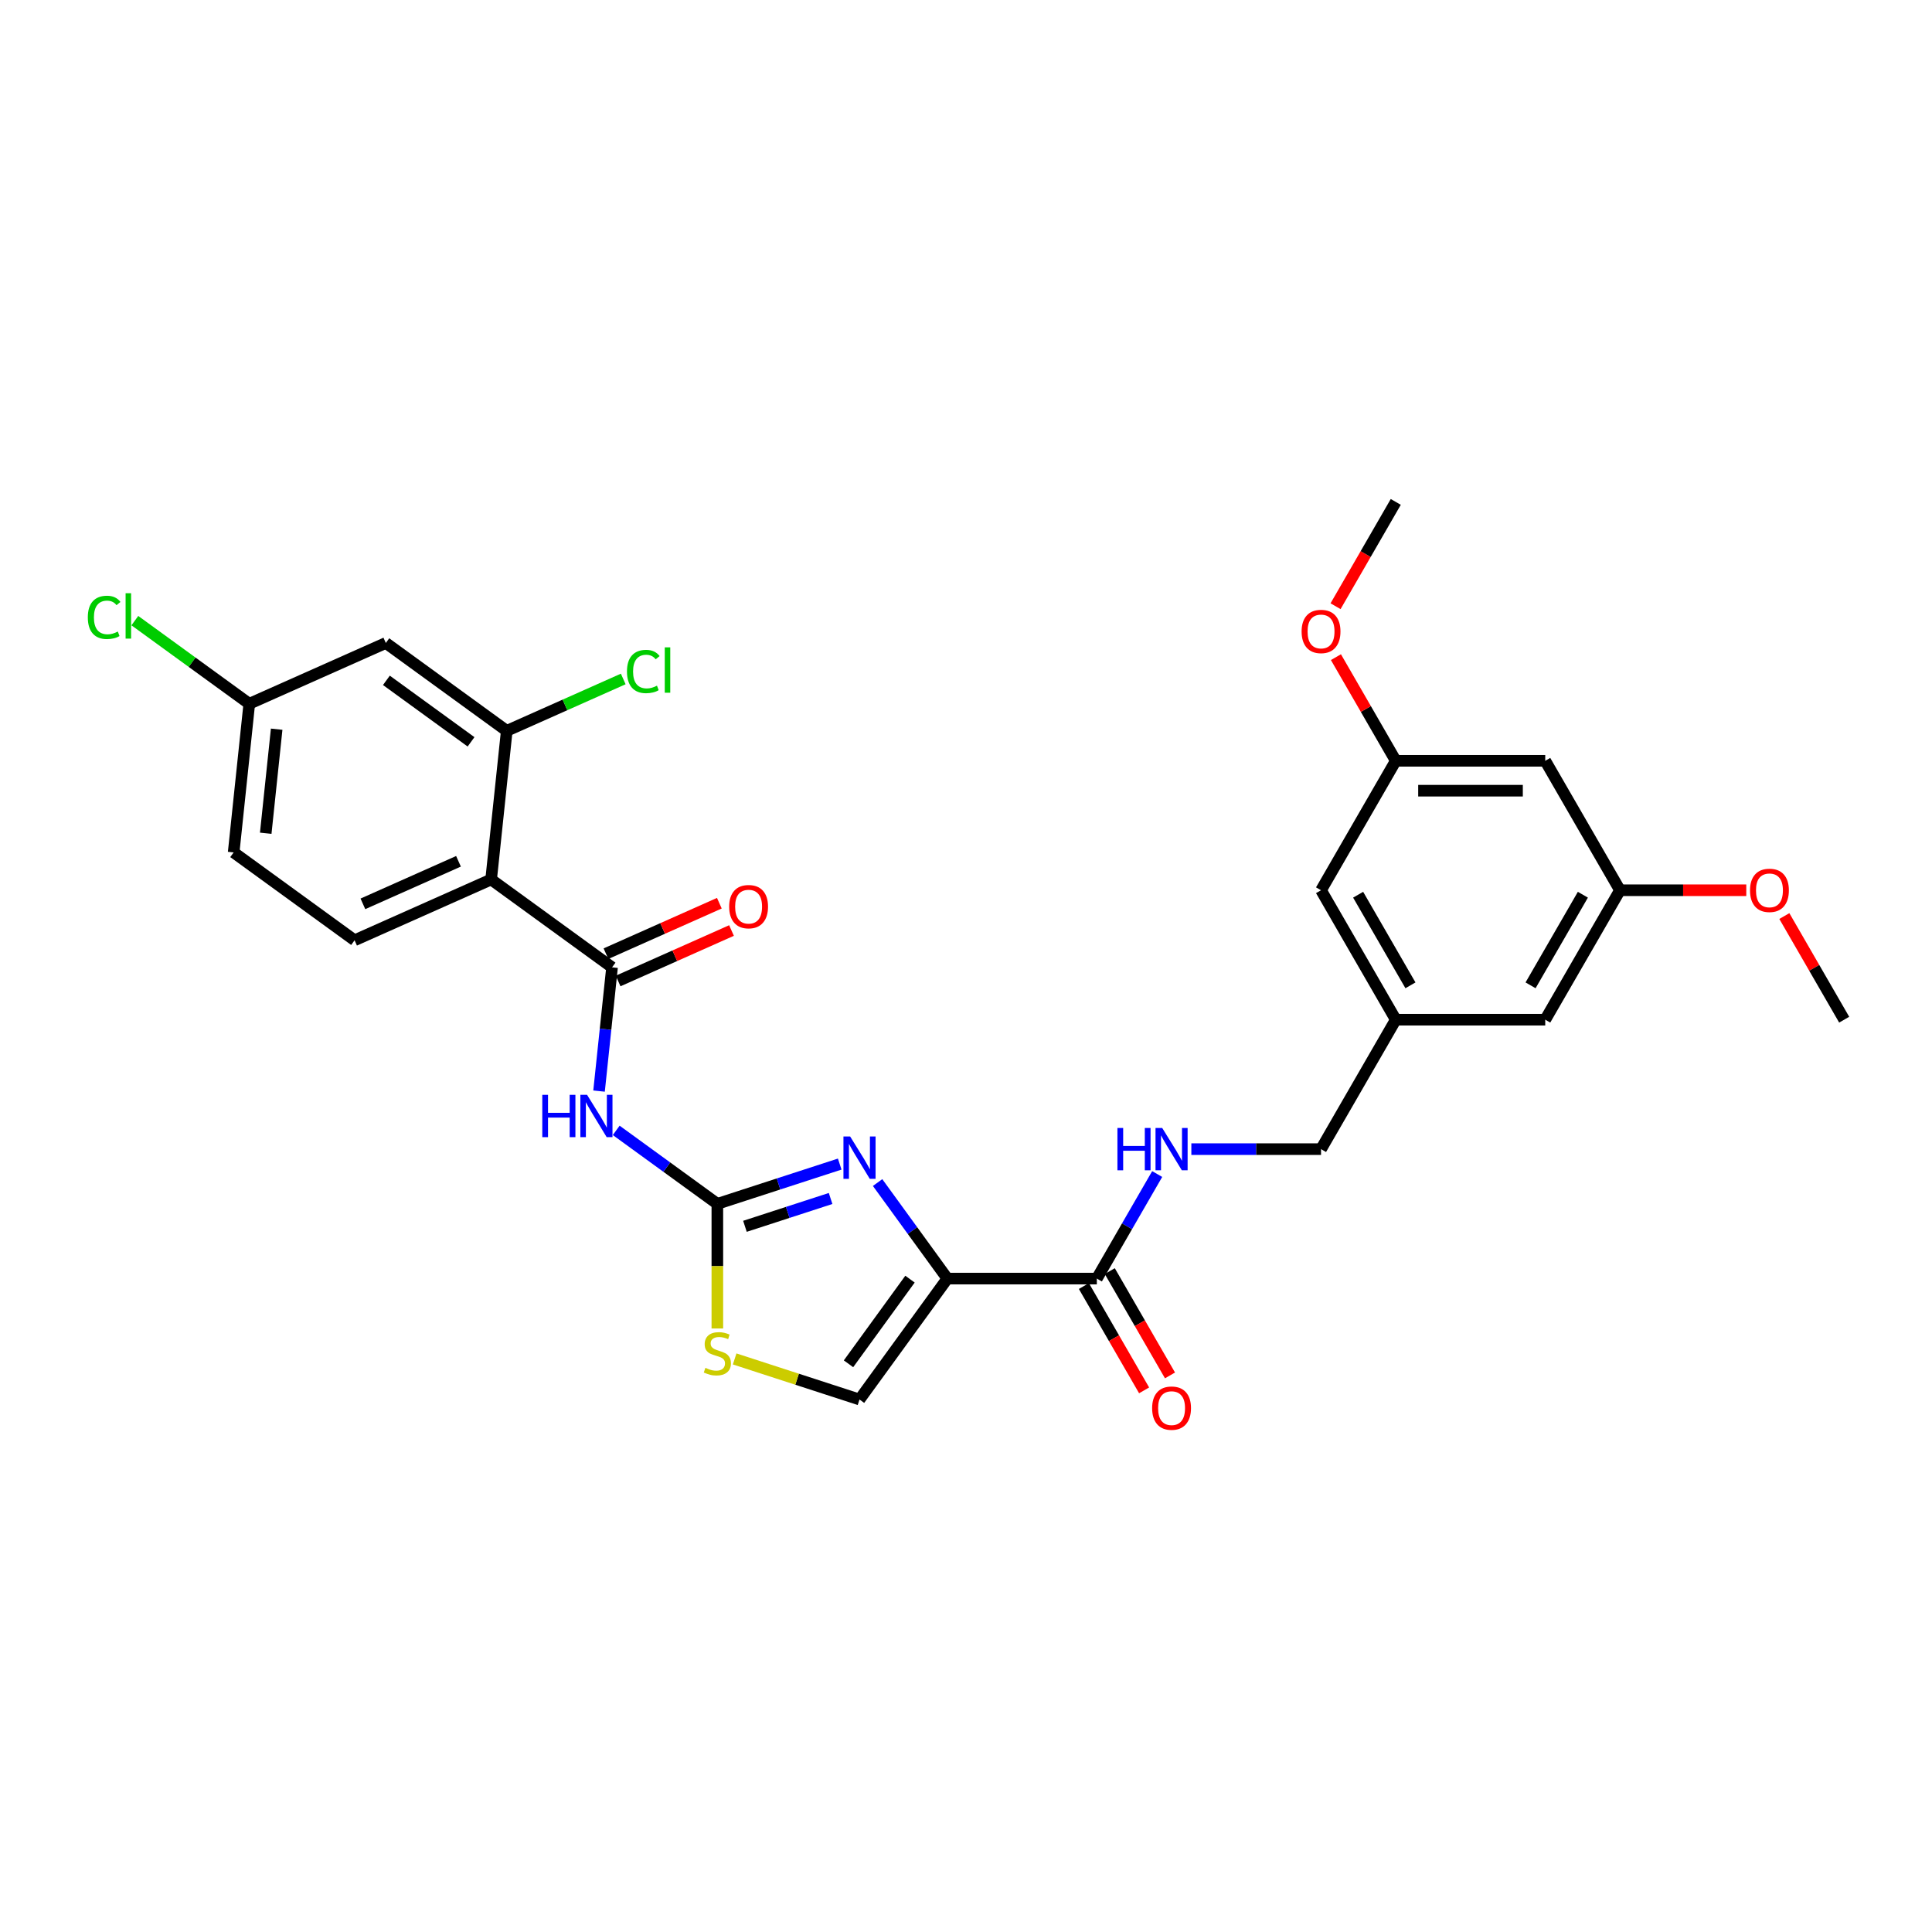 <?xml version='1.0' encoding='iso-8859-1'?>
<svg version='1.1' baseProfile='full'
              xmlns='http://www.w3.org/2000/svg'
                      xmlns:rdkit='http://www.rdkit.org/xml'
                      xmlns:xlink='http://www.w3.org/1999/xlink'
                  xml:space='preserve'
width='1000px' height='1000px' viewBox='0 0 1000 1000'>
<!-- END OF HEADER -->
<rect style='opacity:1.0;fill:#FFFFFF;stroke:none' width='1000' height='1000' x='0' y='0'> </rect>
<path class='bond-0' d='M 616.644,594.791 L 650.205,594.791' style='fill:none;fill-rule:evenodd;stroke:#0000FF;stroke-width:6px;stroke-linecap:butt;stroke-linejoin:miter;stroke-opacity:1' />
<path class='bond-0' d='M 650.205,594.791 L 683.766,594.791' style='fill:none;fill-rule:evenodd;stroke:#000000;stroke-width:6px;stroke-linecap:butt;stroke-linejoin:miter;stroke-opacity:1' />
<path class='bond-1' d='M 598.959,607.68 L 583.339,634.736' style='fill:none;fill-rule:evenodd;stroke:#0000FF;stroke-width:6px;stroke-linecap:butt;stroke-linejoin:miter;stroke-opacity:1' />
<path class='bond-1' d='M 583.339,634.736 L 567.718,661.792' style='fill:none;fill-rule:evenodd;stroke:#000000;stroke-width:6px;stroke-linecap:butt;stroke-linejoin:miter;stroke-opacity:1' />
<path class='bond-2' d='M 561.018,665.66 L 576.603,692.654' style='fill:none;fill-rule:evenodd;stroke:#000000;stroke-width:6px;stroke-linecap:butt;stroke-linejoin:miter;stroke-opacity:1' />
<path class='bond-2' d='M 576.603,692.654 L 592.188,719.648' style='fill:none;fill-rule:evenodd;stroke:#FF0000;stroke-width:6px;stroke-linecap:butt;stroke-linejoin:miter;stroke-opacity:1' />
<path class='bond-2' d='M 574.418,657.923 L 590.003,684.917' style='fill:none;fill-rule:evenodd;stroke:#000000;stroke-width:6px;stroke-linecap:butt;stroke-linejoin:miter;stroke-opacity:1' />
<path class='bond-2' d='M 590.003,684.917 L 605.588,711.911' style='fill:none;fill-rule:evenodd;stroke:#FF0000;stroke-width:6px;stroke-linecap:butt;stroke-linejoin:miter;stroke-opacity:1' />
<path class='bond-3' d='M 567.718,661.792 L 490.352,661.792' style='fill:none;fill-rule:evenodd;stroke:#000000;stroke-width:6px;stroke-linecap:butt;stroke-linejoin:miter;stroke-opacity:1' />
<path class='bond-4' d='M 838.497,460.79 L 799.814,527.791' style='fill:none;fill-rule:evenodd;stroke:#000000;stroke-width:6px;stroke-linecap:butt;stroke-linejoin:miter;stroke-opacity:1' />
<path class='bond-4' d='M 819.295,463.104 L 792.217,510.004' style='fill:none;fill-rule:evenodd;stroke:#000000;stroke-width:6px;stroke-linecap:butt;stroke-linejoin:miter;stroke-opacity:1' />
<path class='bond-5' d='M 838.497,460.79 L 799.814,393.79' style='fill:none;fill-rule:evenodd;stroke:#000000;stroke-width:6px;stroke-linecap:butt;stroke-linejoin:miter;stroke-opacity:1' />
<path class='bond-6' d='M 838.497,460.79 L 871.184,460.79' style='fill:none;fill-rule:evenodd;stroke:#000000;stroke-width:6px;stroke-linecap:butt;stroke-linejoin:miter;stroke-opacity:1' />
<path class='bond-6' d='M 871.184,460.79 L 903.871,460.79' style='fill:none;fill-rule:evenodd;stroke:#FF0000;stroke-width:6px;stroke-linecap:butt;stroke-linejoin:miter;stroke-opacity:1' />
<path class='bond-7' d='M 799.814,393.79 L 722.449,393.79' style='fill:none;fill-rule:evenodd;stroke:#000000;stroke-width:6px;stroke-linecap:butt;stroke-linejoin:miter;stroke-opacity:1' />
<path class='bond-7' d='M 788.21,409.263 L 734.054,409.263' style='fill:none;fill-rule:evenodd;stroke:#000000;stroke-width:6px;stroke-linecap:butt;stroke-linejoin:miter;stroke-opacity:1' />
<path class='bond-8' d='M 371.299,623.109 L 345.126,604.093' style='fill:none;fill-rule:evenodd;stroke:#000000;stroke-width:6px;stroke-linecap:butt;stroke-linejoin:miter;stroke-opacity:1' />
<path class='bond-8' d='M 345.126,604.093 L 318.952,585.077' style='fill:none;fill-rule:evenodd;stroke:#0000FF;stroke-width:6px;stroke-linecap:butt;stroke-linejoin:miter;stroke-opacity:1' />
<path class='bond-9' d='M 371.299,623.109 L 402.967,612.819' style='fill:none;fill-rule:evenodd;stroke:#000000;stroke-width:6px;stroke-linecap:butt;stroke-linejoin:miter;stroke-opacity:1' />
<path class='bond-9' d='M 402.967,612.819 L 434.635,602.53' style='fill:none;fill-rule:evenodd;stroke:#0000FF;stroke-width:6px;stroke-linecap:butt;stroke-linejoin:miter;stroke-opacity:1' />
<path class='bond-9' d='M 385.581,634.738 L 407.749,627.535' style='fill:none;fill-rule:evenodd;stroke:#000000;stroke-width:6px;stroke-linecap:butt;stroke-linejoin:miter;stroke-opacity:1' />
<path class='bond-9' d='M 407.749,627.535 L 429.916,620.333' style='fill:none;fill-rule:evenodd;stroke:#0000FF;stroke-width:6px;stroke-linecap:butt;stroke-linejoin:miter;stroke-opacity:1' />
<path class='bond-10' d='M 371.299,623.109 L 371.299,655.363' style='fill:none;fill-rule:evenodd;stroke:#000000;stroke-width:6px;stroke-linecap:butt;stroke-linejoin:miter;stroke-opacity:1' />
<path class='bond-10' d='M 371.299,655.363 L 371.299,687.616' style='fill:none;fill-rule:evenodd;stroke:#CCCC00;stroke-width:6px;stroke-linecap:butt;stroke-linejoin:miter;stroke-opacity:1' />
<path class='bond-11' d='M 310.064,564.746 L 313.43,532.719' style='fill:none;fill-rule:evenodd;stroke:#0000FF;stroke-width:6px;stroke-linecap:butt;stroke-linejoin:miter;stroke-opacity:1' />
<path class='bond-11' d='M 313.43,532.719 L 316.796,500.693' style='fill:none;fill-rule:evenodd;stroke:#000000;stroke-width:6px;stroke-linecap:butt;stroke-linejoin:miter;stroke-opacity:1' />
<path class='bond-12' d='M 454.243,612.091 L 472.298,636.941' style='fill:none;fill-rule:evenodd;stroke:#0000FF;stroke-width:6px;stroke-linecap:butt;stroke-linejoin:miter;stroke-opacity:1' />
<path class='bond-12' d='M 472.298,636.941 L 490.352,661.792' style='fill:none;fill-rule:evenodd;stroke:#000000;stroke-width:6px;stroke-linecap:butt;stroke-linejoin:miter;stroke-opacity:1' />
<path class='bond-13' d='M 490.352,661.792 L 444.878,724.382' style='fill:none;fill-rule:evenodd;stroke:#000000;stroke-width:6px;stroke-linecap:butt;stroke-linejoin:miter;stroke-opacity:1' />
<path class='bond-13' d='M 471.013,662.085 L 439.181,705.898' style='fill:none;fill-rule:evenodd;stroke:#000000;stroke-width:6px;stroke-linecap:butt;stroke-linejoin:miter;stroke-opacity:1' />
<path class='bond-14' d='M 444.878,724.382 L 412.568,713.883' style='fill:none;fill-rule:evenodd;stroke:#000000;stroke-width:6px;stroke-linecap:butt;stroke-linejoin:miter;stroke-opacity:1' />
<path class='bond-14' d='M 412.568,713.883 L 380.258,703.385' style='fill:none;fill-rule:evenodd;stroke:#CCCC00;stroke-width:6px;stroke-linecap:butt;stroke-linejoin:miter;stroke-opacity:1' />
<path class='bond-15' d='M 316.796,500.693 L 254.206,455.219' style='fill:none;fill-rule:evenodd;stroke:#000000;stroke-width:6px;stroke-linecap:butt;stroke-linejoin:miter;stroke-opacity:1' />
<path class='bond-16' d='M 319.943,507.761 L 349.285,494.696' style='fill:none;fill-rule:evenodd;stroke:#000000;stroke-width:6px;stroke-linecap:butt;stroke-linejoin:miter;stroke-opacity:1' />
<path class='bond-16' d='M 349.285,494.696 L 378.628,481.632' style='fill:none;fill-rule:evenodd;stroke:#FF0000;stroke-width:6px;stroke-linecap:butt;stroke-linejoin:miter;stroke-opacity:1' />
<path class='bond-16' d='M 313.649,493.625 L 342.992,480.561' style='fill:none;fill-rule:evenodd;stroke:#000000;stroke-width:6px;stroke-linecap:butt;stroke-linejoin:miter;stroke-opacity:1' />
<path class='bond-16' d='M 342.992,480.561 L 372.335,467.497' style='fill:none;fill-rule:evenodd;stroke:#FF0000;stroke-width:6px;stroke-linecap:butt;stroke-linejoin:miter;stroke-opacity:1' />
<path class='bond-17' d='M 254.206,455.219 L 262.293,378.277' style='fill:none;fill-rule:evenodd;stroke:#000000;stroke-width:6px;stroke-linecap:butt;stroke-linejoin:miter;stroke-opacity:1' />
<path class='bond-18' d='M 254.206,455.219 L 183.529,486.686' style='fill:none;fill-rule:evenodd;stroke:#000000;stroke-width:6px;stroke-linecap:butt;stroke-linejoin:miter;stroke-opacity:1' />
<path class='bond-18' d='M 237.311,445.803 L 187.837,467.831' style='fill:none;fill-rule:evenodd;stroke:#000000;stroke-width:6px;stroke-linecap:butt;stroke-linejoin:miter;stroke-opacity:1' />
<path class='bond-19' d='M 199.703,332.803 L 262.293,378.277' style='fill:none;fill-rule:evenodd;stroke:#000000;stroke-width:6px;stroke-linecap:butt;stroke-linejoin:miter;stroke-opacity:1' />
<path class='bond-19' d='M 199.997,352.142 L 243.81,383.974' style='fill:none;fill-rule:evenodd;stroke:#000000;stroke-width:6px;stroke-linecap:butt;stroke-linejoin:miter;stroke-opacity:1' />
<path class='bond-20' d='M 199.703,332.803 L 129.026,364.27' style='fill:none;fill-rule:evenodd;stroke:#000000;stroke-width:6px;stroke-linecap:butt;stroke-linejoin:miter;stroke-opacity:1' />
<path class='bond-21' d='M 262.293,378.277 L 292.44,364.855' style='fill:none;fill-rule:evenodd;stroke:#000000;stroke-width:6px;stroke-linecap:butt;stroke-linejoin:miter;stroke-opacity:1' />
<path class='bond-21' d='M 292.44,364.855 L 322.587,351.432' style='fill:none;fill-rule:evenodd;stroke:#00CC00;stroke-width:6px;stroke-linecap:butt;stroke-linejoin:miter;stroke-opacity:1' />
<path class='bond-22' d='M 183.529,486.686 L 120.939,441.212' style='fill:none;fill-rule:evenodd;stroke:#000000;stroke-width:6px;stroke-linecap:butt;stroke-linejoin:miter;stroke-opacity:1' />
<path class='bond-23' d='M 120.939,441.212 L 129.026,364.27' style='fill:none;fill-rule:evenodd;stroke:#000000;stroke-width:6px;stroke-linecap:butt;stroke-linejoin:miter;stroke-opacity:1' />
<path class='bond-23' d='M 137.541,431.288 L 143.201,377.429' style='fill:none;fill-rule:evenodd;stroke:#000000;stroke-width:6px;stroke-linecap:butt;stroke-linejoin:miter;stroke-opacity:1' />
<path class='bond-24' d='M 129.026,364.27 L 99.41,342.753' style='fill:none;fill-rule:evenodd;stroke:#000000;stroke-width:6px;stroke-linecap:butt;stroke-linejoin:miter;stroke-opacity:1' />
<path class='bond-24' d='M 99.41,342.753 L 69.794,321.235' style='fill:none;fill-rule:evenodd;stroke:#00CC00;stroke-width:6px;stroke-linecap:butt;stroke-linejoin:miter;stroke-opacity:1' />
<path class='bond-25' d='M 722.449,393.79 L 683.766,460.79' style='fill:none;fill-rule:evenodd;stroke:#000000;stroke-width:6px;stroke-linecap:butt;stroke-linejoin:miter;stroke-opacity:1' />
<path class='bond-26' d='M 722.449,393.79 L 706.962,366.966' style='fill:none;fill-rule:evenodd;stroke:#000000;stroke-width:6px;stroke-linecap:butt;stroke-linejoin:miter;stroke-opacity:1' />
<path class='bond-26' d='M 706.962,366.966 L 691.476,340.142' style='fill:none;fill-rule:evenodd;stroke:#FF0000;stroke-width:6px;stroke-linecap:butt;stroke-linejoin:miter;stroke-opacity:1' />
<path class='bond-27' d='M 683.766,460.79 L 722.449,527.791' style='fill:none;fill-rule:evenodd;stroke:#000000;stroke-width:6px;stroke-linecap:butt;stroke-linejoin:miter;stroke-opacity:1' />
<path class='bond-27' d='M 702.969,463.104 L 730.047,510.004' style='fill:none;fill-rule:evenodd;stroke:#000000;stroke-width:6px;stroke-linecap:butt;stroke-linejoin:miter;stroke-opacity:1' />
<path class='bond-28' d='M 722.449,527.791 L 683.766,594.791' style='fill:none;fill-rule:evenodd;stroke:#000000;stroke-width:6px;stroke-linecap:butt;stroke-linejoin:miter;stroke-opacity:1' />
<path class='bond-29' d='M 722.449,527.791 L 799.814,527.791' style='fill:none;fill-rule:evenodd;stroke:#000000;stroke-width:6px;stroke-linecap:butt;stroke-linejoin:miter;stroke-opacity:1' />
<path class='bond-30' d='M 923.572,474.143 L 939.059,500.967' style='fill:none;fill-rule:evenodd;stroke:#FF0000;stroke-width:6px;stroke-linecap:butt;stroke-linejoin:miter;stroke-opacity:1' />
<path class='bond-30' d='M 939.059,500.967 L 954.545,527.791' style='fill:none;fill-rule:evenodd;stroke:#000000;stroke-width:6px;stroke-linecap:butt;stroke-linejoin:miter;stroke-opacity:1' />
<path class='bond-31' d='M 691.279,313.776 L 706.864,286.783' style='fill:none;fill-rule:evenodd;stroke:#FF0000;stroke-width:6px;stroke-linecap:butt;stroke-linejoin:miter;stroke-opacity:1' />
<path class='bond-31' d='M 706.864,286.783 L 722.449,259.789' style='fill:none;fill-rule:evenodd;stroke:#000000;stroke-width:6px;stroke-linecap:butt;stroke-linejoin:miter;stroke-opacity:1' />
<path  class='atom-0' d='M 578.379 583.836
L 581.35 583.836
L 581.35 593.151
L 592.552 593.151
L 592.552 583.836
L 595.523 583.836
L 595.523 605.746
L 592.552 605.746
L 592.552 595.627
L 581.35 595.627
L 581.35 605.746
L 578.379 605.746
L 578.379 583.836
' fill='#0000FF'/>
<path  class='atom-0' d='M 601.558 583.836
L 608.737 595.441
Q 609.449 596.586, 610.594 598.659
Q 611.739 600.733, 611.801 600.857
L 611.801 583.836
L 614.71 583.836
L 614.71 605.746
L 611.708 605.746
L 604.002 593.058
Q 603.105 591.573, 602.146 589.871
Q 601.217 588.169, 600.939 587.643
L 600.939 605.746
L 598.092 605.746
L 598.092 583.836
L 601.558 583.836
' fill='#0000FF'/>
<path  class='atom-3' d='M 596.343 728.854
Q 596.343 723.593, 598.943 720.653
Q 601.542 717.713, 606.401 717.713
Q 611.259 717.713, 613.859 720.653
Q 616.458 723.593, 616.458 728.854
Q 616.458 734.177, 613.828 737.21
Q 611.197 740.211, 606.401 740.211
Q 601.573 740.211, 598.943 737.21
Q 596.343 734.208, 596.343 728.854
M 606.401 737.736
Q 609.743 737.736, 611.538 735.507
Q 613.364 733.248, 613.364 728.854
Q 613.364 724.553, 611.538 722.386
Q 609.743 720.189, 606.401 720.189
Q 603.059 720.189, 601.233 722.355
Q 599.438 724.522, 599.438 728.854
Q 599.438 733.279, 601.233 735.507
Q 603.059 737.736, 606.401 737.736
' fill='#FF0000'/>
<path  class='atom-6' d='M 280.687 566.68
L 283.658 566.68
L 283.658 575.994
L 294.861 575.994
L 294.861 566.68
L 297.832 566.68
L 297.832 588.59
L 294.861 588.59
L 294.861 578.47
L 283.658 578.47
L 283.658 588.59
L 280.687 588.59
L 280.687 566.68
' fill='#0000FF'/>
<path  class='atom-6' d='M 303.866 566.68
L 311.046 578.284
Q 311.757 579.429, 312.902 581.503
Q 314.047 583.576, 314.109 583.7
L 314.109 566.68
L 317.018 566.68
L 317.018 588.59
L 314.016 588.59
L 306.311 575.902
Q 305.413 574.416, 304.454 572.714
Q 303.526 571.012, 303.247 570.486
L 303.247 588.59
L 300.4 588.59
L 300.4 566.68
L 303.866 566.68
' fill='#0000FF'/>
<path  class='atom-7' d='M 440.035 588.247
L 447.215 599.852
Q 447.926 600.997, 449.071 603.07
Q 450.216 605.143, 450.278 605.267
L 450.278 588.247
L 453.187 588.247
L 453.187 610.157
L 450.185 610.157
L 442.48 597.469
Q 441.582 595.983, 440.623 594.281
Q 439.695 592.579, 439.416 592.053
L 439.416 610.157
L 436.569 610.157
L 436.569 588.247
L 440.035 588.247
' fill='#0000FF'/>
<path  class='atom-10' d='M 365.11 707.994
Q 365.358 708.087, 366.379 708.52
Q 367.4 708.954, 368.514 709.232
Q 369.659 709.48, 370.773 709.48
Q 372.847 709.48, 374.053 708.489
Q 375.26 707.468, 375.26 705.704
Q 375.26 704.497, 374.641 703.755
Q 374.053 703.012, 373.125 702.61
Q 372.197 702.207, 370.649 701.743
Q 368.7 701.155, 367.524 700.598
Q 366.379 700.041, 365.543 698.865
Q 364.739 697.689, 364.739 695.709
Q 364.739 692.954, 366.595 691.252
Q 368.483 689.55, 372.197 689.55
Q 374.734 689.55, 377.612 690.757
L 376.9 693.14
Q 374.27 692.057, 372.289 692.057
Q 370.154 692.057, 368.978 692.954
Q 367.802 693.821, 367.833 695.337
Q 367.833 696.513, 368.421 697.225
Q 369.04 697.937, 369.907 698.339
Q 370.804 698.741, 372.289 699.206
Q 374.27 699.825, 375.446 700.443
Q 376.622 701.062, 377.457 702.331
Q 378.324 703.569, 378.324 705.704
Q 378.324 708.737, 376.282 710.377
Q 374.27 711.986, 370.897 711.986
Q 368.947 711.986, 367.462 711.553
Q 366.007 711.151, 364.274 710.439
L 365.11 707.994
' fill='#CCCC00'/>
<path  class='atom-13' d='M 377.415 469.287
Q 377.415 464.027, 380.015 461.087
Q 382.614 458.147, 387.473 458.147
Q 392.332 458.147, 394.931 461.087
Q 397.531 464.027, 397.531 469.287
Q 397.531 474.61, 394.9 477.643
Q 392.27 480.645, 387.473 480.645
Q 382.645 480.645, 380.015 477.643
Q 377.415 474.641, 377.415 469.287
M 387.473 478.169
Q 390.815 478.169, 392.61 475.941
Q 394.436 473.682, 394.436 469.287
Q 394.436 464.986, 392.61 462.82
Q 390.815 460.622, 387.473 460.622
Q 384.131 460.622, 382.305 462.789
Q 380.51 464.955, 380.51 469.287
Q 380.51 473.713, 382.305 475.941
Q 384.131 478.169, 387.473 478.169
' fill='#FF0000'/>
<path  class='atom-19' d='M 324.522 347.568
Q 324.522 342.121, 327.059 339.274
Q 329.628 336.396, 334.486 336.396
Q 339.004 336.396, 341.418 339.584
L 339.376 341.255
Q 337.612 338.934, 334.486 338.934
Q 331.175 338.934, 329.411 341.162
Q 327.678 343.359, 327.678 347.568
Q 327.678 351.9, 329.473 354.128
Q 331.299 356.356, 334.827 356.356
Q 337.24 356.356, 340.057 354.902
L 340.923 357.223
Q 339.778 357.966, 338.045 358.399
Q 336.312 358.832, 334.393 358.832
Q 329.628 358.832, 327.059 355.923
Q 324.522 353.014, 324.522 347.568
' fill='#00CC00'/>
<path  class='atom-19' d='M 344.08 335.065
L 346.927 335.065
L 346.927 358.554
L 344.08 358.554
L 344.08 335.065
' fill='#00CC00'/>
<path  class='atom-20' d='M 45.455 319.554
Q 45.455 314.107, 47.992 311.26
Q 50.561 308.382, 55.419 308.382
Q 59.937 308.382, 62.351 311.57
L 60.309 313.241
Q 58.545 310.92, 55.419 310.92
Q 52.108 310.92, 50.344 313.148
Q 48.611 315.345, 48.611 319.554
Q 48.611 323.886, 50.406 326.114
Q 52.232 328.343, 55.76 328.343
Q 58.173 328.343, 60.989 326.888
L 61.856 329.209
Q 60.711 329.952, 58.978 330.385
Q 57.245 330.818, 55.326 330.818
Q 50.561 330.818, 47.992 327.909
Q 45.455 325, 45.455 319.554
' fill='#00CC00'/>
<path  class='atom-20' d='M 65.013 307.052
L 67.86 307.052
L 67.86 330.54
L 65.013 330.54
L 65.013 307.052
' fill='#00CC00'/>
<path  class='atom-26' d='M 905.805 460.852
Q 905.805 455.591, 908.405 452.651
Q 911.004 449.711, 915.863 449.711
Q 920.721 449.711, 923.321 452.651
Q 925.92 455.591, 925.92 460.852
Q 925.92 466.175, 923.29 469.208
Q 920.659 472.209, 915.863 472.209
Q 911.035 472.209, 908.405 469.208
Q 905.805 466.206, 905.805 460.852
M 915.863 469.734
Q 919.205 469.734, 921 467.506
Q 922.826 465.246, 922.826 460.852
Q 922.826 456.551, 921 454.384
Q 919.205 452.187, 915.863 452.187
Q 912.521 452.187, 910.695 454.353
Q 908.9 456.52, 908.9 460.852
Q 908.9 465.277, 910.695 467.506
Q 912.521 469.734, 915.863 469.734
' fill='#FF0000'/>
<path  class='atom-28' d='M 673.709 326.851
Q 673.709 321.59, 676.308 318.65
Q 678.908 315.71, 683.766 315.71
Q 688.625 315.71, 691.224 318.65
Q 693.824 321.59, 693.824 326.851
Q 693.824 332.174, 691.193 335.207
Q 688.563 338.208, 683.766 338.208
Q 678.939 338.208, 676.308 335.207
Q 673.709 332.205, 673.709 326.851
M 683.766 335.733
Q 687.108 335.733, 688.903 333.505
Q 690.729 331.245, 690.729 326.851
Q 690.729 322.55, 688.903 320.383
Q 687.108 318.186, 683.766 318.186
Q 680.424 318.186, 678.598 320.352
Q 676.803 322.519, 676.803 326.851
Q 676.803 331.276, 678.598 333.505
Q 680.424 335.733, 683.766 335.733
' fill='#FF0000'/>
</svg>
